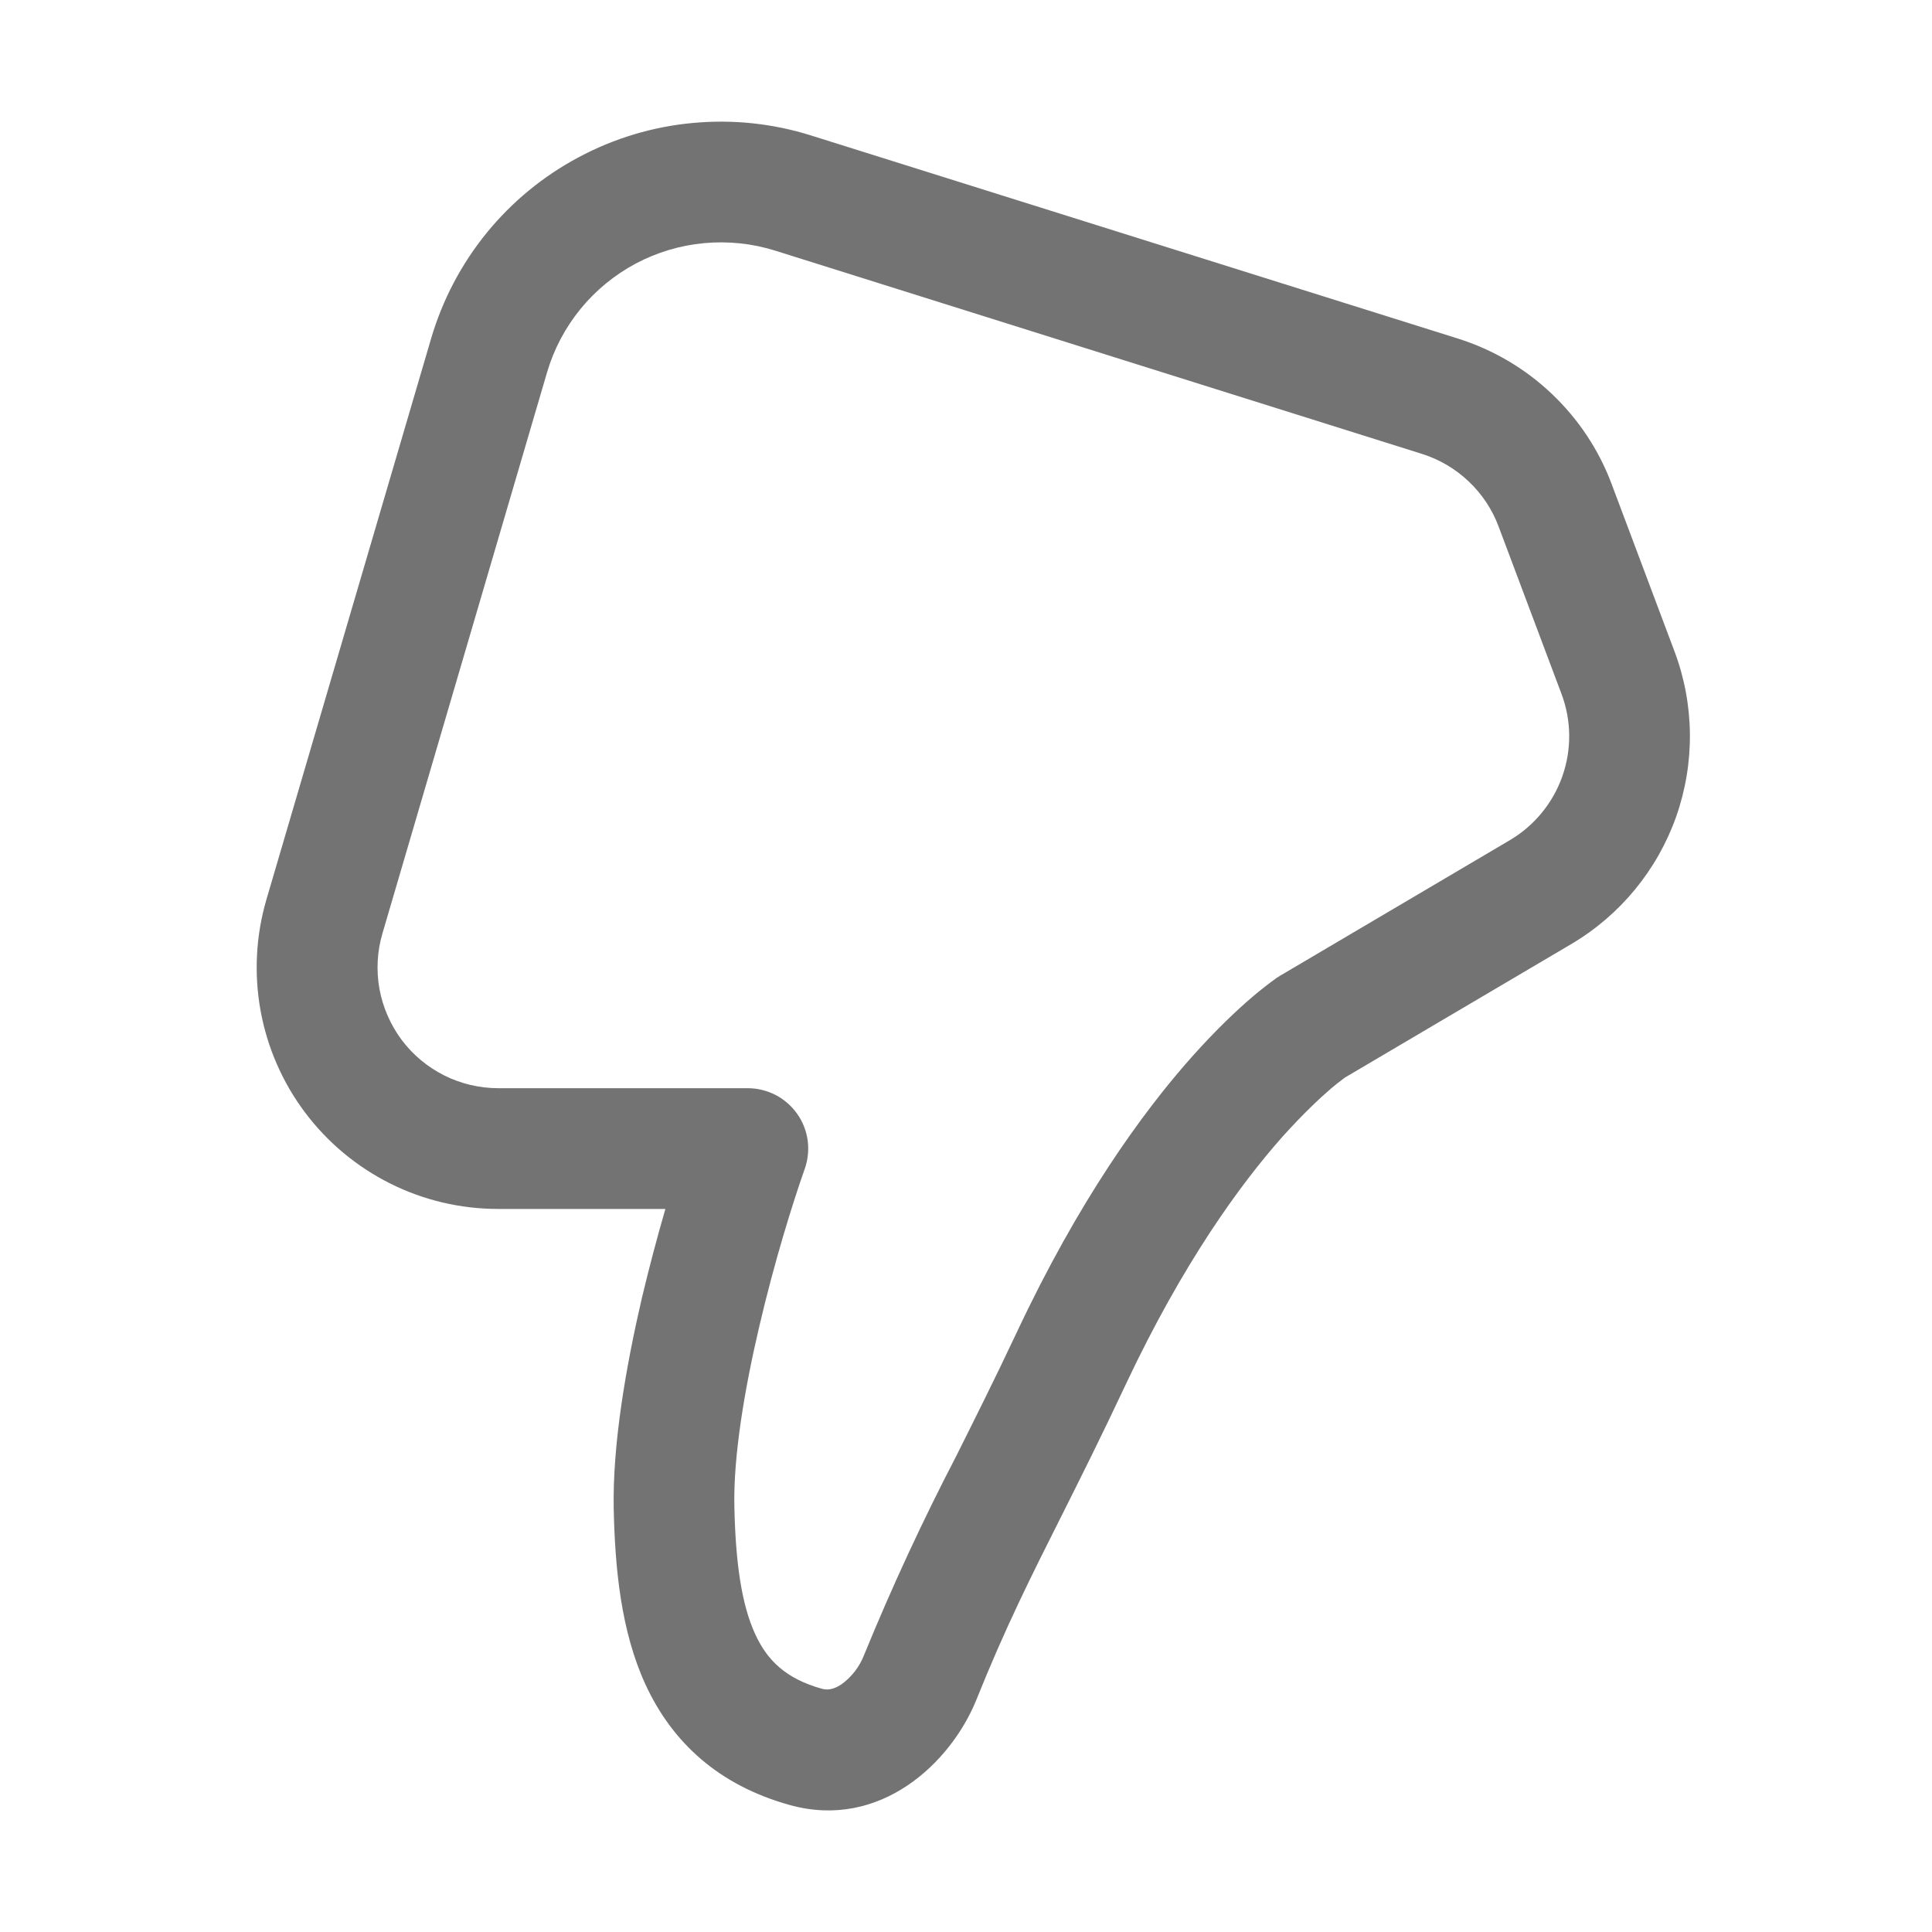 <svg xmlns="http://www.w3.org/2000/svg" width="20" height="20" viewBox="0 0 20 20" fill="none">
  <path d="M10.107 17.597C9.844 18.247 9.113 18.947 8.174 18.685C7.437 18.48 6.958 18.035 6.683 17.44C6.428 16.887 6.366 16.234 6.353 15.613C6.341 14.944 6.481 14.143 6.644 13.44C6.718 13.13 6.799 12.822 6.888 12.515H5.157C4.768 12.515 4.385 12.425 4.038 12.251C3.691 12.077 3.389 11.825 3.156 11.514C2.923 11.203 2.766 10.842 2.697 10.46C2.628 10.077 2.649 9.684 2.758 9.312L4.463 3.504C4.58 3.106 4.775 2.734 5.037 2.412C5.299 2.09 5.623 1.823 5.99 1.628C6.356 1.432 6.758 1.311 7.171 1.273C7.585 1.234 8.002 1.278 8.398 1.403L15.093 3.505C15.455 3.619 15.787 3.814 16.062 4.075C16.338 4.336 16.551 4.656 16.684 5.012L17.334 6.742C17.541 7.292 17.547 7.898 17.352 8.453C17.156 9.007 16.771 9.475 16.264 9.774L13.924 11.154L13.904 11.169C13.861 11.201 13.819 11.234 13.778 11.269C13.662 11.369 13.487 11.532 13.271 11.773C12.841 12.259 12.249 13.068 11.655 14.329C11.399 14.874 11.184 15.303 10.989 15.692C10.673 16.32 10.408 16.847 10.107 17.597ZM13.252 10.1L13.273 10.088L15.629 8.698C15.883 8.548 16.075 8.314 16.173 8.037C16.271 7.76 16.268 7.457 16.164 7.182L15.514 5.452C15.448 5.274 15.341 5.113 15.203 4.983C15.065 4.852 14.899 4.755 14.718 4.698L8.026 2.595C7.788 2.52 7.537 2.494 7.289 2.517C7.041 2.54 6.8 2.612 6.58 2.729C6.36 2.847 6.165 3.007 6.008 3.2C5.851 3.393 5.733 3.616 5.663 3.855L3.959 9.663C3.904 9.849 3.894 10.046 3.928 10.237C3.963 10.428 4.042 10.609 4.158 10.765C4.274 10.92 4.426 11.046 4.599 11.133C4.773 11.22 4.965 11.265 5.159 11.265H7.742C7.842 11.265 7.94 11.29 8.029 11.335C8.118 11.382 8.194 11.448 8.252 11.53C8.31 11.611 8.347 11.706 8.361 11.805C8.374 11.904 8.364 12.005 8.331 12.099C8.206 12.452 8.016 13.063 7.861 13.727C7.703 14.399 7.592 15.079 7.602 15.589C7.614 16.174 7.676 16.609 7.818 16.917C7.941 17.185 8.132 17.377 8.508 17.482C8.562 17.497 8.626 17.492 8.708 17.438C8.816 17.361 8.898 17.254 8.946 17.13C9.233 16.428 9.552 15.74 9.902 15.067C10.095 14.68 10.299 14.274 10.523 13.798C11.165 12.43 11.823 11.52 12.335 10.944C12.591 10.657 12.808 10.453 12.968 10.317C13.049 10.248 13.134 10.182 13.22 10.12L13.241 10.108L13.247 10.103L13.252 10.1Z" fill="#737373"/>
</svg>